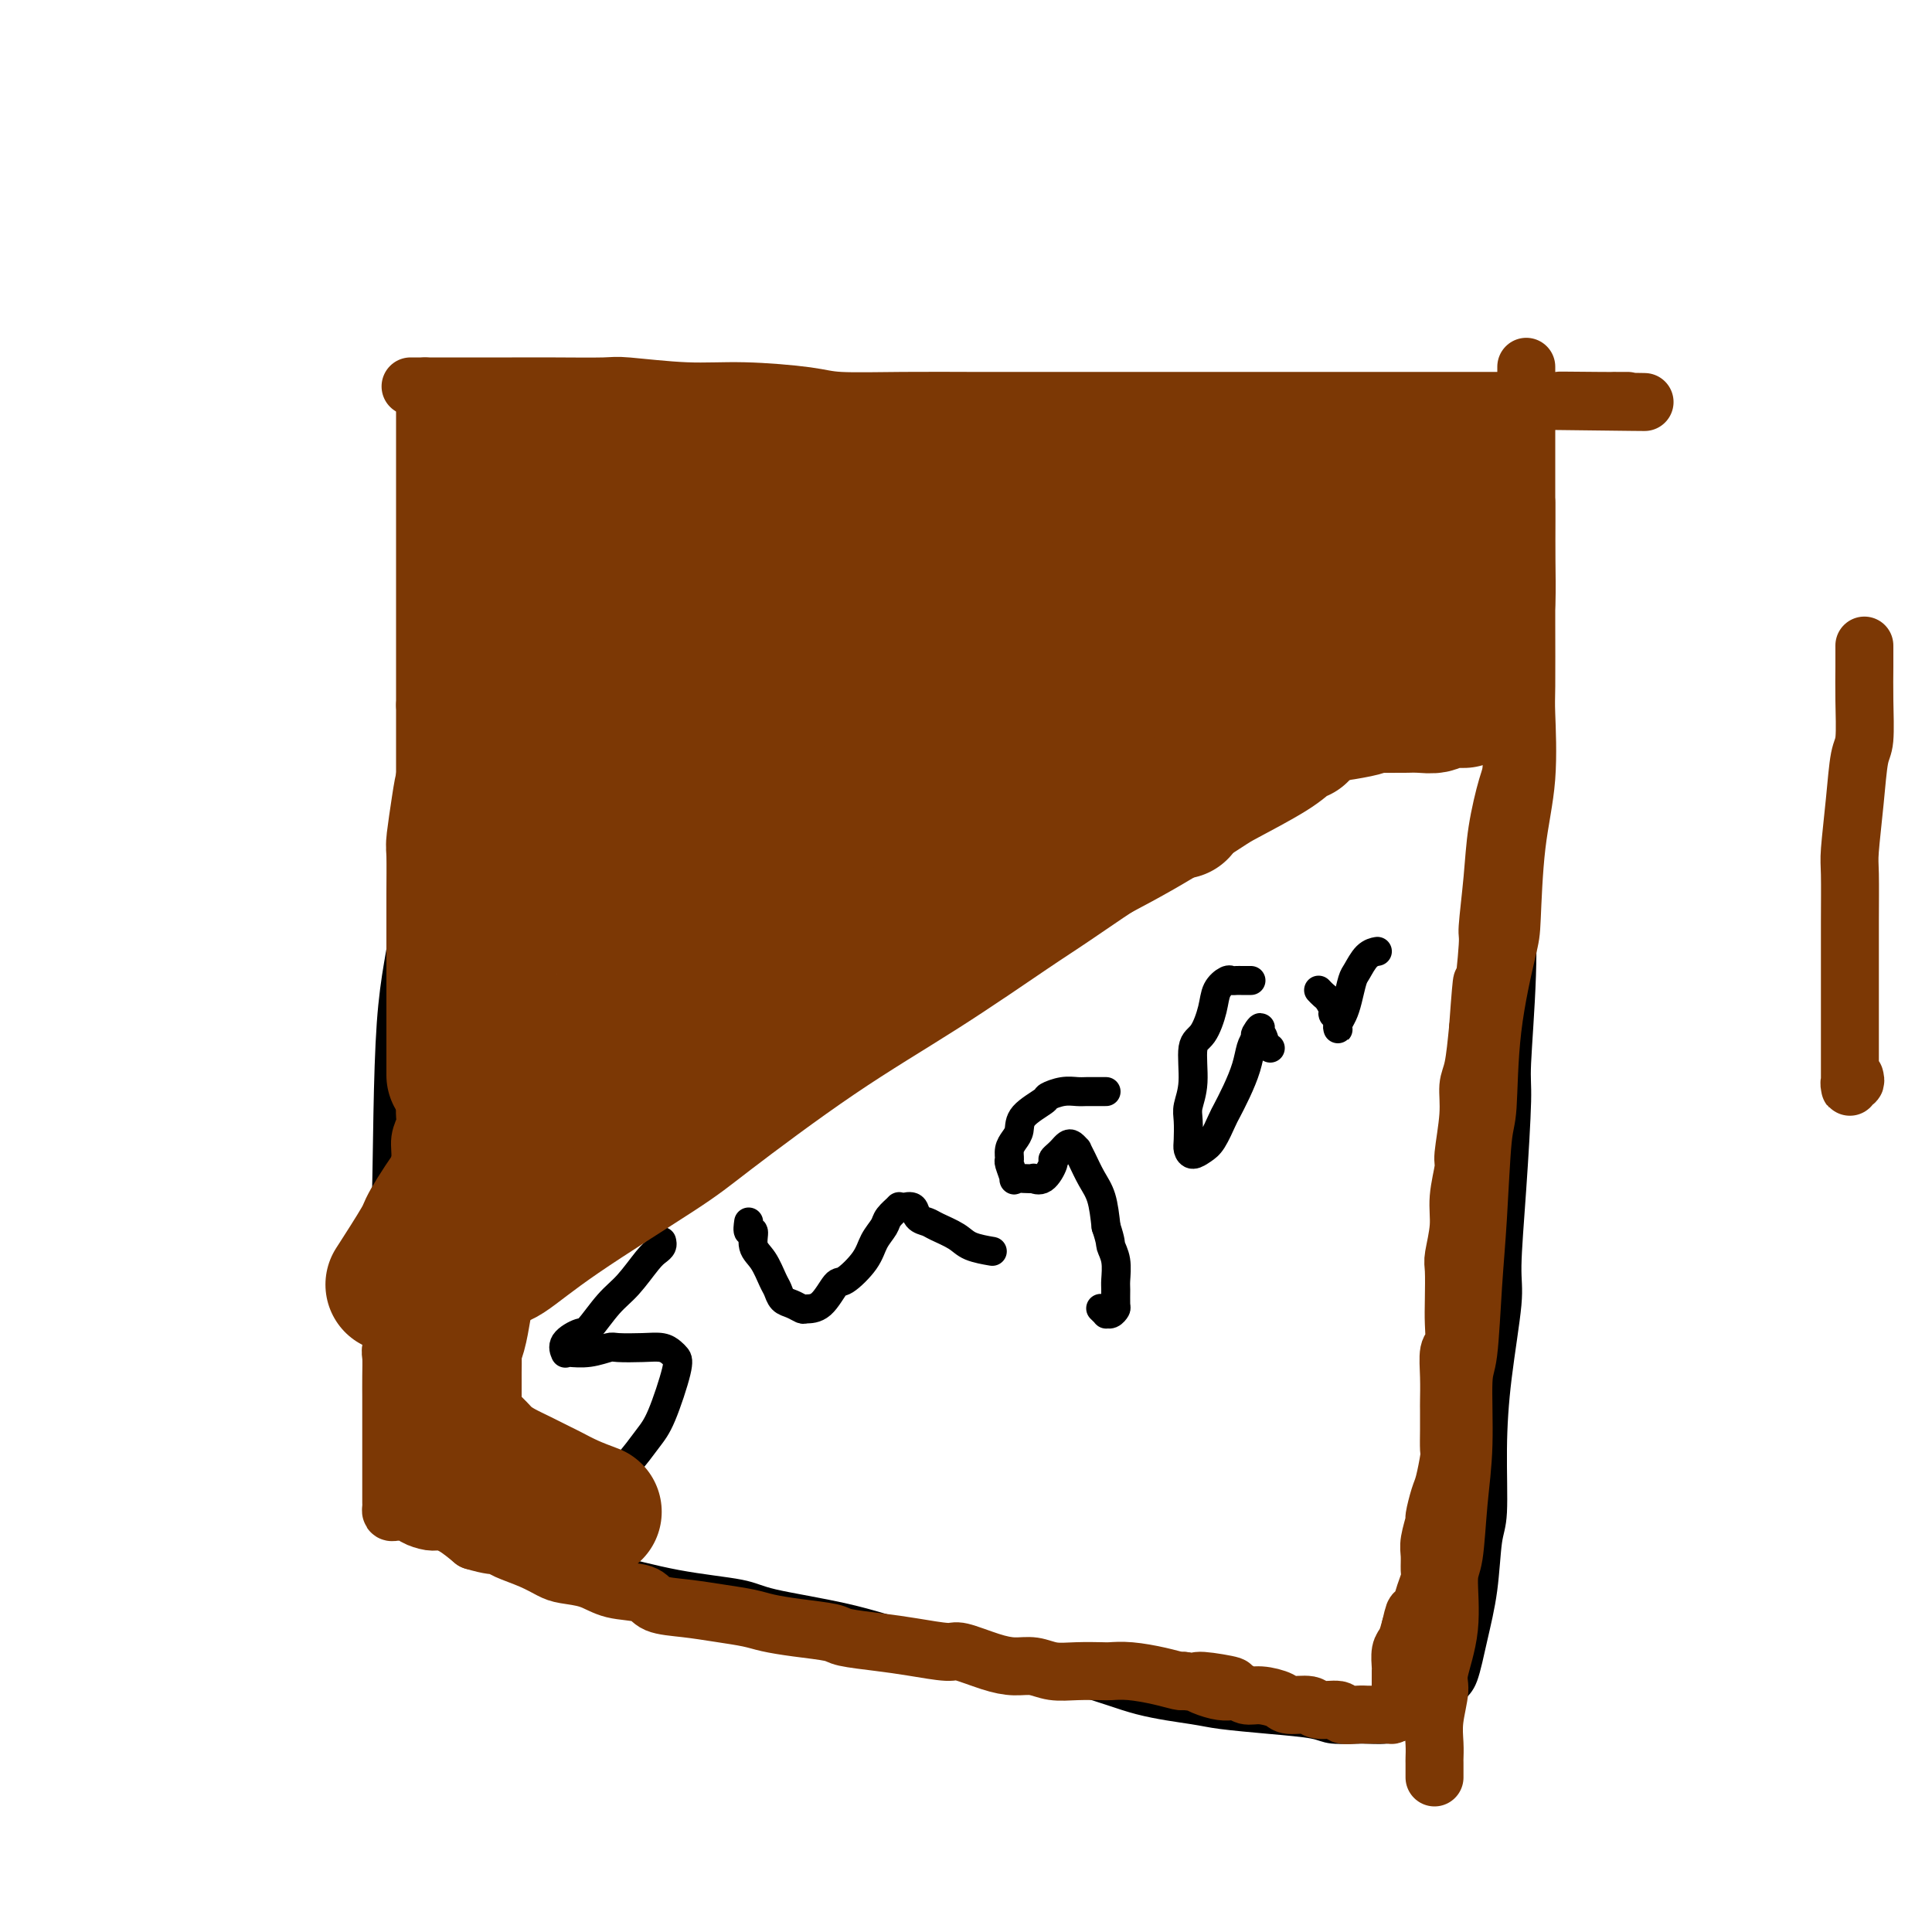 <svg viewBox='0 0 400 400' version='1.1' xmlns='http://www.w3.org/2000/svg' xmlns:xlink='http://www.w3.org/1999/xlink'><g fill='none' stroke='#000000' stroke-width='6' stroke-linecap='round' stroke-linejoin='round'><path d='M90,82c0.001,0.433 0.001,0.865 0,1c-0.001,0.135 -0.004,-0.028 0,1c0.004,1.028 0.013,3.247 0,6c-0.013,2.753 -0.049,6.039 0,8c0.049,1.961 0.181,2.596 0,6c-0.181,3.404 -0.676,9.577 -1,15c-0.324,5.423 -0.475,10.097 -1,17c-0.525,6.903 -1.422,16.036 -2,21c-0.578,4.964 -0.838,5.758 -1,11c-0.162,5.242 -0.226,14.930 -1,22c-0.774,7.070 -2.257,11.521 -3,22c-0.743,10.479 -0.746,26.985 -1,36c-0.254,9.015 -0.760,10.538 -1,16c-0.240,5.462 -0.214,14.863 0,21c0.214,6.137 0.617,9.011 1,12c0.383,2.989 0.745,6.094 1,8c0.255,1.906 0.403,2.613 1,4c0.597,1.387 1.644,3.456 3,5c1.356,1.544 3.021,2.565 4,3c0.979,0.435 1.273,0.286 3,1c1.727,0.714 4.888,2.292 8,3c3.112,0.708 6.174,0.546 10,1c3.826,0.454 8.415,1.525 11,2c2.585,0.475 3.165,0.356 6,1c2.835,0.644 7.925,2.051 13,3c5.075,0.949 10.136,1.439 13,2c2.864,0.561 3.531,1.192 7,2c3.469,0.808 9.742,1.795 15,3c5.258,1.205 9.502,2.630 14,4c4.498,1.370 9.249,2.685 14,4'/><path d='M203,343c16.899,3.732 7.645,2.061 7,2c-0.645,-0.061 7.317,1.489 13,3c5.683,1.511 9.088,2.982 13,4c3.912,1.018 8.333,1.583 11,2c2.667,0.417 3.581,0.686 6,1c2.419,0.314 6.343,0.673 10,1c3.657,0.327 7.046,0.620 9,1c1.954,0.380 2.471,0.845 4,1c1.529,0.155 4.068,-0.001 6,0c1.932,0.001 3.256,0.158 5,0c1.744,-0.158 3.909,-0.632 5,-1c1.091,-0.368 1.107,-0.629 2,-1c0.893,-0.371 2.663,-0.852 4,-2c1.337,-1.148 2.242,-2.961 3,-4c0.758,-1.039 1.370,-1.303 2,-3c0.630,-1.697 1.279,-4.828 2,-8c0.721,-3.172 1.515,-6.384 2,-10c0.485,-3.616 0.659,-7.636 1,-10c0.341,-2.364 0.847,-3.071 1,-6c0.153,-2.929 -0.047,-8.078 0,-13c0.047,-4.922 0.342,-9.616 1,-15c0.658,-5.384 1.678,-11.458 2,-15c0.322,-3.542 -0.053,-4.554 0,-8c0.053,-3.446 0.536,-9.327 1,-16c0.464,-6.673 0.909,-14.138 1,-18c0.091,-3.862 -0.172,-4.122 0,-8c0.172,-3.878 0.778,-11.373 1,-18c0.222,-6.627 0.059,-12.384 0,-19c-0.059,-6.616 -0.016,-14.089 0,-18c0.016,-3.911 0.005,-4.260 0,-8c-0.005,-3.740 -0.002,-10.870 0,-18'/><path d='M315,139c0.464,-23.120 0.124,-15.418 0,-16c-0.124,-0.582 -0.033,-9.446 0,-14c0.033,-4.554 0.009,-4.798 0,-7c-0.009,-2.202 -0.002,-6.362 0,-10c0.002,-3.638 0.001,-6.754 0,-8c-0.001,-1.246 -0.000,-0.623 0,0'/></g>
<g fill='none' stroke='#7C3805' stroke-width='12' stroke-linecap='round' stroke-linejoin='round'><path d='M88,80c0.000,0.236 0.000,0.472 0,1c0.000,0.528 0.000,1.347 0,2c0.000,0.653 0.000,1.140 0,2c0.000,0.860 0.000,2.093 0,3c0.000,0.907 0.000,1.488 0,2c0.000,0.512 0.000,0.953 0,2c0.000,1.047 0.000,2.698 0,4c0.000,1.302 -0.000,2.254 0,3c0.000,0.746 0.000,1.288 0,2c0.000,0.712 0.000,1.596 0,3c0.000,1.404 0.000,3.328 0,4c0.000,0.672 0.000,0.092 0,1c0.000,0.908 0.000,3.303 0,5c0.000,1.697 0.000,2.696 0,4c0.000,1.304 0.000,2.913 0,4c0.000,1.087 -0.000,1.650 0,3c0.000,1.350 0.000,3.486 0,5c0.000,1.514 -0.000,2.406 0,4c0.000,1.594 0.000,3.891 0,5c0.000,1.109 -0.000,1.031 0,2c0.000,0.969 0.000,2.984 0,5'/><path d='M88,146c0.000,11.363 -0.000,6.772 0,6c0.000,-0.772 0.000,2.276 0,4c-0.000,1.724 -0.000,2.123 0,3c0.000,0.877 0.000,2.230 0,4c-0.000,1.770 -0.000,3.957 0,5c0.000,1.043 0.000,0.942 0,2c-0.000,1.058 -0.000,3.275 0,5c0.000,1.725 0.000,2.960 0,4c-0.000,1.040 -0.000,1.887 0,3c0.000,1.113 0.000,2.493 0,4c-0.000,1.507 -0.000,3.140 0,5c0.000,1.860 0.000,3.948 0,5c-0.000,1.052 -0.000,1.067 0,2c0.000,0.933 0.000,2.784 0,4c-0.000,1.216 -0.000,1.799 0,3c0.000,1.201 0.000,3.022 0,4c-0.000,0.978 -0.000,1.114 0,2c0.000,0.886 0.000,2.523 0,4c-0.000,1.477 -0.000,2.794 0,4c0.000,1.206 0.001,2.300 0,3c-0.001,0.700 -0.004,1.005 0,2c0.004,0.995 0.016,2.681 0,4c-0.016,1.319 -0.061,2.273 0,3c0.061,0.727 0.226,1.229 0,2c-0.226,0.771 -0.844,1.813 -1,3c-0.156,1.187 0.151,2.520 0,4c-0.151,1.480 -0.759,3.106 -1,4c-0.241,0.894 -0.116,1.054 0,2c0.116,0.946 0.224,2.678 0,4c-0.224,1.322 -0.778,2.235 -1,3c-0.222,0.765 -0.111,1.383 0,2'/><path d='M85,255c-0.400,17.630 0.099,7.205 0,4c-0.099,-3.205 -0.796,0.809 -1,3c-0.204,2.191 0.085,2.559 0,3c-0.085,0.441 -0.545,0.956 -1,2c-0.455,1.044 -0.907,2.616 -1,4c-0.093,1.384 0.171,2.578 0,4c-0.171,1.422 -0.778,3.071 -1,4c-0.222,0.929 -0.060,1.136 0,2c0.060,0.864 0.016,2.384 0,4c-0.016,1.616 -0.004,3.330 0,4c0.004,0.670 0.001,0.298 0,1c-0.001,0.702 -0.000,2.480 0,4c0.000,1.520 0.000,2.783 0,4c-0.000,1.217 -0.000,2.387 0,3c0.000,0.613 0.000,0.668 0,1c-0.000,0.332 0.000,0.939 0,2c-0.000,1.061 -0.000,2.574 0,3c0.000,0.426 0.000,-0.237 0,0c-0.000,0.237 -0.001,1.374 0,2c0.001,0.626 0.002,0.742 0,1c-0.002,0.258 -0.008,0.658 0,1c0.008,0.342 0.030,0.627 0,1c-0.030,0.373 -0.112,0.835 0,1c0.112,0.165 0.418,0.034 1,0c0.582,-0.034 1.440,0.029 2,0c0.560,-0.029 0.824,-0.150 1,0c0.176,0.150 0.265,0.571 1,1c0.735,0.429 2.114,0.868 3,1c0.886,0.132 1.277,-0.041 2,0c0.723,0.041 1.778,0.298 3,1c1.222,0.702 2.611,1.851 4,3'/><path d='M98,319c3.707,1.119 4.475,0.916 5,1c0.525,0.084 0.807,0.455 2,1c1.193,0.545 3.296,1.263 5,2c1.704,0.737 3.010,1.492 4,2c0.990,0.508 1.666,0.770 3,1c1.334,0.230 3.327,0.429 5,1c1.673,0.571 3.026,1.515 5,2c1.974,0.485 4.569,0.511 6,1c1.431,0.489 1.697,1.440 3,2c1.303,0.560 3.643,0.727 6,1c2.357,0.273 4.730,0.650 7,1c2.270,0.350 4.439,0.671 6,1c1.561,0.329 2.516,0.666 4,1c1.484,0.334 3.496,0.667 6,1c2.504,0.333 5.501,0.668 7,1c1.499,0.332 1.500,0.662 3,1c1.500,0.338 4.497,0.686 7,1c2.503,0.314 4.511,0.596 7,1c2.489,0.404 5.460,0.930 7,1c1.540,0.070 1.650,-0.317 3,0c1.350,0.317 3.941,1.339 6,2c2.059,0.661 3.585,0.962 5,1c1.415,0.038 2.720,-0.186 4,0c1.280,0.186 2.535,0.781 4,1c1.465,0.219 3.140,0.061 5,0c1.860,-0.061 3.906,-0.027 5,0c1.094,0.027 1.235,0.046 2,0c0.765,-0.046 2.153,-0.157 4,0c1.847,0.157 4.151,0.581 6,1c1.849,0.419 3.243,0.834 4,1c0.757,0.166 0.879,0.083 1,0'/><path d='M245,348c17.645,2.349 7.257,0.222 4,0c-3.257,-0.222 0.616,1.460 3,2c2.384,0.540 3.280,-0.061 4,0c0.720,0.061 1.265,0.786 2,1c0.735,0.214 1.661,-0.082 3,0c1.339,0.082 3.092,0.543 4,1c0.908,0.457 0.973,0.911 2,1c1.027,0.089 3.017,-0.186 4,0c0.983,0.186 0.960,0.835 2,1c1.040,0.165 3.143,-0.152 4,0c0.857,0.152 0.468,0.773 1,1c0.532,0.227 1.987,0.061 3,0c1.013,-0.061 1.586,-0.017 2,0c0.414,0.017 0.671,0.005 1,0c0.329,-0.005 0.732,-0.004 1,0c0.268,0.004 0.401,0.011 1,0c0.599,-0.011 1.663,-0.041 2,0c0.337,0.041 -0.053,0.152 0,0c0.053,-0.152 0.550,-0.566 1,-1c0.450,-0.434 0.853,-0.886 1,-1c0.147,-0.114 0.039,0.111 0,0c-0.039,-0.111 -0.011,-0.557 0,-1c0.011,-0.443 0.003,-0.882 0,-1c-0.003,-0.118 -0.001,0.087 0,0c0.001,-0.087 -0.001,-0.464 0,-1c0.001,-0.536 0.003,-1.231 0,-2c-0.003,-0.769 -0.012,-1.612 0,-2c0.012,-0.388 0.044,-0.320 0,-1c-0.044,-0.680 -0.166,-2.106 0,-3c0.166,-0.894 0.619,-1.255 1,-2c0.381,-0.745 0.691,-1.872 1,-3'/><path d='M292,337c0.796,-3.441 0.788,-3.042 1,-3c0.212,0.042 0.646,-0.271 1,-1c0.354,-0.729 0.630,-1.873 1,-3c0.370,-1.127 0.835,-2.236 1,-3c0.165,-0.764 0.029,-1.182 0,-2c-0.029,-0.818 0.048,-2.036 0,-3c-0.048,-0.964 -0.220,-1.673 0,-3c0.220,-1.327 0.833,-3.273 1,-4c0.167,-0.727 -0.113,-0.234 0,-1c0.113,-0.766 0.619,-2.791 1,-4c0.381,-1.209 0.638,-1.602 1,-3c0.362,-1.398 0.829,-3.800 1,-5c0.171,-1.200 0.046,-1.197 0,-2c-0.046,-0.803 -0.013,-2.411 0,-4c0.013,-1.589 0.007,-3.158 0,-4c-0.007,-0.842 -0.016,-0.955 0,-2c0.016,-1.045 0.057,-3.022 0,-5c-0.057,-1.978 -0.211,-3.959 0,-5c0.211,-1.041 0.788,-1.143 1,-2c0.212,-0.857 0.061,-2.468 0,-4c-0.061,-1.532 -0.032,-2.984 0,-5c0.032,-2.016 0.065,-4.596 0,-6c-0.065,-1.404 -0.229,-1.631 0,-3c0.229,-1.369 0.850,-3.880 1,-6c0.150,-2.120 -0.171,-3.849 0,-6c0.171,-2.151 0.833,-4.725 1,-6c0.167,-1.275 -0.163,-1.250 0,-3c0.163,-1.750 0.817,-5.273 1,-8c0.183,-2.727 -0.105,-4.657 0,-6c0.105,-1.343 0.601,-2.098 1,-4c0.399,-1.902 0.699,-4.951 1,-8'/><path d='M306,213c1.090,-15.065 0.816,-8.226 1,-8c0.184,0.226 0.826,-6.159 1,-9c0.174,-2.841 -0.121,-2.137 0,-4c0.121,-1.863 0.659,-6.294 1,-10c0.341,-3.706 0.487,-6.688 1,-10c0.513,-3.312 1.394,-6.954 2,-9c0.606,-2.046 0.937,-2.494 1,-5c0.063,-2.506 -0.141,-7.069 0,-11c0.141,-3.931 0.626,-7.230 1,-9c0.374,-1.770 0.636,-2.011 1,-4c0.364,-1.989 0.830,-5.728 1,-9c0.170,-3.272 0.046,-6.078 0,-9c-0.046,-2.922 -0.012,-5.960 0,-8c0.012,-2.040 0.003,-3.083 0,-5c-0.003,-1.917 -0.001,-4.709 0,-7c0.001,-2.291 0.000,-4.081 0,-6c-0.000,-1.919 -0.000,-3.968 0,-5c0.000,-1.032 0.000,-1.047 0,-2c-0.000,-0.953 -0.000,-2.845 0,-4c0.000,-1.155 0.000,-1.575 0,-2c-0.000,-0.425 -0.000,-0.855 0,-1c0.000,-0.145 0.000,-0.004 0,0c-0.000,0.004 -0.000,-0.130 0,0c0.000,0.130 0.000,0.522 0,1c-0.000,0.478 -0.000,1.041 0,2c0.000,0.959 0.000,2.315 0,3c-0.000,0.685 -0.000,0.699 0,2c0.000,1.301 0.000,3.889 0,6c-0.000,2.111 -0.000,3.746 0,6c0.000,2.254 0.000,5.127 0,8'/><path d='M316,104c-0.000,4.967 -0.001,3.384 0,5c0.001,1.616 0.002,6.429 0,10c-0.002,3.571 -0.007,5.898 0,10c0.007,4.102 0.027,9.978 0,13c-0.027,3.022 -0.099,3.191 0,6c0.099,2.809 0.370,8.258 0,13c-0.370,4.742 -1.380,8.776 -2,14c-0.620,5.224 -0.849,11.636 -1,15c-0.151,3.364 -0.226,3.679 -1,7c-0.774,3.321 -2.249,9.646 -3,16c-0.751,6.354 -0.778,12.736 -1,16c-0.222,3.264 -0.638,3.411 -1,7c-0.362,3.589 -0.671,10.619 -1,16c-0.329,5.381 -0.680,9.112 -1,14c-0.320,4.888 -0.610,10.934 -1,14c-0.390,3.066 -0.879,3.151 -1,6c-0.121,2.849 0.127,8.463 0,13c-0.127,4.537 -0.630,7.996 -1,12c-0.370,4.004 -0.606,8.554 -1,11c-0.394,2.446 -0.947,2.789 -1,5c-0.053,2.211 0.392,6.289 0,10c-0.392,3.711 -1.622,7.054 -2,9c-0.378,1.946 0.095,2.495 0,4c-0.095,1.505 -0.757,3.965 -1,6c-0.243,2.035 -0.065,3.645 0,5c0.065,1.355 0.017,2.454 0,3c-0.017,0.546 -0.005,0.538 0,1c0.005,0.462 0.001,1.394 0,2c-0.001,0.606 -0.000,0.888 0,1c0.000,0.112 0.000,0.056 0,0'/><path d='M85,80c0.394,-0.000 0.787,-0.000 1,0c0.213,0.000 0.245,0.000 1,0c0.755,-0.000 2.233,-0.000 4,0c1.767,0.000 3.822,0.000 5,0c1.178,-0.000 1.480,-0.001 3,0c1.520,0.001 4.258,0.004 7,0c2.742,-0.004 5.489,-0.016 9,0c3.511,0.016 7.787,0.060 10,0c2.213,-0.060 2.364,-0.222 5,0c2.636,0.222 7.758,0.830 12,1c4.242,0.170 7.604,-0.098 12,0c4.396,0.098 9.828,0.562 13,1c3.172,0.438 4.086,0.849 7,1c2.914,0.151 7.830,0.040 13,0c5.170,-0.040 10.596,-0.011 14,0c3.404,0.011 4.788,0.003 8,0c3.212,-0.003 8.253,-0.001 13,0c4.747,0.001 9.201,0.000 14,0c4.799,-0.000 9.943,-0.000 13,0c3.057,0.000 4.025,0.000 7,0c2.975,-0.000 7.956,-0.000 13,0c5.044,0.000 10.152,0.000 13,0c2.848,-0.000 3.437,-0.000 6,0c2.563,0.000 7.099,0.000 11,0c3.901,-0.000 7.166,-0.000 10,0c2.834,0.000 5.238,0.000 7,0c1.762,-0.000 2.881,-0.000 4,0'/><path d='M320,83c37.455,0.464 13.594,0.124 6,0c-7.594,-0.124 1.079,-0.033 5,0c3.921,0.033 3.089,0.009 3,0c-0.089,-0.009 0.564,-0.002 1,0c0.436,0.002 0.656,0.001 1,0c0.344,-0.001 0.813,-0.000 1,0c0.187,0.000 0.094,0.000 0,0'/><path d='M384,223c0.113,0.451 0.226,0.903 0,1c-0.226,0.097 -0.793,-0.159 -1,0c-0.207,0.159 -0.056,0.735 0,1c0.056,0.265 0.015,0.218 0,0c-0.015,-0.218 -0.004,-0.609 0,-1c0.004,-0.391 0.001,-0.782 0,-1c-0.001,-0.218 -0.000,-0.261 0,-2c0.000,-1.739 0.000,-5.173 0,-7c-0.000,-1.827 -0.001,-2.048 0,-4c0.001,-1.952 0.003,-5.634 0,-9c-0.003,-3.366 -0.012,-6.414 0,-10c0.012,-3.586 0.046,-7.708 0,-10c-0.046,-2.292 -0.170,-2.754 0,-5c0.170,-2.246 0.634,-6.277 1,-10c0.366,-3.723 0.634,-7.138 1,-9c0.366,-1.862 0.830,-2.170 1,-4c0.170,-1.830 0.046,-5.181 0,-8c-0.046,-2.819 -0.012,-5.105 0,-7c0.012,-1.895 0.004,-3.399 0,-4c-0.004,-0.601 -0.002,-0.301 0,0'/></g>
<g fill='none' stroke='#000000' stroke-width='6' stroke-linecap='round' stroke-linejoin='round'><path d='M137,257c0.079,0.335 0.157,0.671 0,1c-0.157,0.329 -0.550,0.653 -1,1c-0.450,0.347 -0.959,0.719 -2,2c-1.041,1.281 -2.616,3.473 -4,5c-1.384,1.527 -2.577,2.388 -4,4c-1.423,1.612 -3.075,3.973 -4,5c-0.925,1.027 -1.123,0.720 -2,1c-0.877,0.280 -2.434,1.148 -3,2c-0.566,0.852 -0.141,1.689 0,2c0.141,0.311 -0.001,0.097 0,0c0.001,-0.097 0.145,-0.078 1,0c0.855,0.078 2.421,0.216 4,0c1.579,-0.216 3.172,-0.787 4,-1c0.828,-0.213 0.890,-0.068 2,0c1.110,0.068 3.266,0.060 5,0c1.734,-0.060 3.044,-0.172 4,0c0.956,0.172 1.558,0.627 2,1c0.442,0.373 0.723,0.663 1,1c0.277,0.337 0.551,0.721 0,3c-0.551,2.279 -1.927,6.453 -3,9c-1.073,2.547 -1.843,3.467 -3,5c-1.157,1.533 -2.702,3.679 -4,5c-1.298,1.321 -2.349,1.817 -3,2c-0.651,0.183 -0.900,0.052 -1,0c-0.100,-0.052 -0.050,-0.026 0,0'/><path d='M155,253c-0.126,0.920 -0.251,1.840 0,2c0.251,0.160 0.880,-0.438 1,0c0.120,0.438 -0.267,1.914 0,3c0.267,1.086 1.187,1.782 2,3c0.813,1.218 1.517,2.957 2,4c0.483,1.043 0.744,1.390 1,2c0.256,0.610 0.508,1.484 1,2c0.492,0.516 1.224,0.673 2,1c0.776,0.327 1.595,0.823 2,1c0.405,0.177 0.395,0.036 1,0c0.605,-0.036 1.824,0.034 3,-1c1.176,-1.034 2.308,-3.173 3,-4c0.692,-0.827 0.944,-0.343 2,-1c1.056,-0.657 2.918,-2.457 4,-4c1.082,-1.543 1.386,-2.830 2,-4c0.614,-1.170 1.540,-2.222 2,-3c0.460,-0.778 0.456,-1.282 1,-2c0.544,-0.718 1.636,-1.650 2,-2c0.364,-0.350 -0.001,-0.119 0,0c0.001,0.119 0.368,0.125 1,0c0.632,-0.125 1.527,-0.382 2,0c0.473,0.382 0.523,1.401 1,2c0.477,0.599 1.383,0.777 2,1c0.617,0.223 0.947,0.491 2,1c1.053,0.509 2.829,1.260 4,2c1.171,0.740 1.738,1.468 3,2c1.262,0.532 3.218,0.866 4,1c0.782,0.134 0.391,0.067 0,0'/><path d='M229,226c-0.359,-0.001 -0.717,-0.001 -1,0c-0.283,0.001 -0.490,0.004 -1,0c-0.510,-0.004 -1.324,-0.014 -2,0c-0.676,0.014 -1.215,0.051 -2,0c-0.785,-0.051 -1.817,-0.190 -3,0c-1.183,0.190 -2.516,0.708 -3,1c-0.484,0.292 -0.120,0.357 -1,1c-0.880,0.643 -3.006,1.864 -4,3c-0.994,1.136 -0.856,2.186 -1,3c-0.144,0.814 -0.570,1.392 -1,2c-0.430,0.608 -0.863,1.245 -1,2c-0.137,0.755 0.021,1.628 0,2c-0.021,0.372 -0.222,0.244 0,1c0.222,0.756 0.867,2.398 1,3c0.133,0.602 -0.246,0.164 0,0c0.246,-0.164 1.117,-0.054 2,0c0.883,0.054 1.777,0.054 2,0c0.223,-0.054 -0.224,-0.161 0,0c0.224,0.161 1.121,0.590 2,0c0.879,-0.590 1.741,-2.200 2,-3c0.259,-0.800 -0.086,-0.790 0,-1c0.086,-0.210 0.601,-0.641 1,-1c0.399,-0.359 0.681,-0.647 1,-1c0.319,-0.353 0.676,-0.770 1,-1c0.324,-0.230 0.614,-0.274 1,0c0.386,0.274 0.866,0.865 1,1c0.134,0.135 -0.080,-0.185 0,0c0.080,0.185 0.454,0.874 1,2c0.546,1.126 1.262,2.688 2,4c0.738,1.312 1.496,2.375 2,4c0.504,1.625 0.752,3.813 1,6'/><path d='M229,254c1.094,3.259 0.829,3.406 1,4c0.171,0.594 0.779,1.636 1,3c0.221,1.364 0.057,3.049 0,4c-0.057,0.951 -0.005,1.169 0,2c0.005,0.831 -0.036,2.276 0,3c0.036,0.724 0.150,0.726 0,1c-0.150,0.274 -0.562,0.819 -1,1c-0.438,0.181 -0.901,-0.003 -1,0c-0.099,0.003 0.166,0.193 0,0c-0.166,-0.193 -0.762,-0.769 -1,-1c-0.238,-0.231 -0.119,-0.115 0,0'/><path d='M259,203c-0.303,0.000 -0.606,0.000 -1,0c-0.394,-0.000 -0.878,-0.001 -1,0c-0.122,0.001 0.118,0.005 0,0c-0.118,-0.005 -0.594,-0.019 -1,0c-0.406,0.019 -0.741,0.071 -1,0c-0.259,-0.071 -0.441,-0.266 -1,0c-0.559,0.266 -1.494,0.993 -2,2c-0.506,1.007 -0.584,2.293 -1,4c-0.416,1.707 -1.169,3.834 -2,5c-0.831,1.166 -1.739,1.369 -2,3c-0.261,1.631 0.126,4.688 0,7c-0.126,2.312 -0.764,3.878 -1,5c-0.236,1.122 -0.071,1.801 0,3c0.071,1.199 0.049,2.920 0,4c-0.049,1.080 -0.125,1.519 0,2c0.125,0.481 0.453,1.004 1,1c0.547,-0.004 1.315,-0.534 2,-1c0.685,-0.466 1.286,-0.868 2,-2c0.714,-1.132 1.539,-2.992 2,-4c0.461,-1.008 0.557,-1.162 1,-2c0.443,-0.838 1.232,-2.359 2,-4c0.768,-1.641 1.514,-3.403 2,-5c0.486,-1.597 0.710,-3.028 1,-4c0.290,-0.972 0.645,-1.486 1,-2'/><path d='M260,215c1.962,-3.911 0.368,-1.689 0,-1c-0.368,0.689 0.489,-0.156 1,0c0.511,0.156 0.676,1.311 1,2c0.324,0.689 0.807,0.911 1,1c0.193,0.089 0.097,0.044 0,0'/><path d='M273,205c0.342,0.364 0.684,0.727 1,1c0.316,0.273 0.607,0.454 1,1c0.393,0.546 0.890,1.456 1,2c0.110,0.544 -0.166,0.721 0,1c0.166,0.279 0.776,0.661 1,1c0.224,0.339 0.063,0.635 0,1c-0.063,0.365 -0.028,0.798 0,1c0.028,0.202 0.049,0.174 0,0c-0.049,-0.174 -0.169,-0.492 0,-1c0.169,-0.508 0.625,-1.204 1,-2c0.375,-0.796 0.668,-1.691 1,-3c0.332,-1.309 0.702,-3.030 1,-4c0.298,-0.970 0.523,-1.188 1,-2c0.477,-0.812 1.205,-2.219 2,-3c0.795,-0.781 1.656,-0.938 2,-1c0.344,-0.062 0.172,-0.031 0,0'/></g>
<g fill='none' stroke='#7C3805' stroke-width='20' stroke-linecap='round' stroke-linejoin='round'><path d='M114,113c0.000,0.417 0.000,0.833 0,1c0.000,0.167 0.000,0.083 0,0'/><path d='M125,108c0.000,0.417 0.000,0.833 0,1c0.000,0.167 0.000,0.083 0,0'/><path d='M117,114c-0.309,-0.211 -0.619,-0.423 -1,0c-0.381,0.423 -0.834,1.480 -1,2c-0.166,0.520 -0.044,0.504 0,1c0.044,0.496 0.012,1.504 0,2c-0.012,0.496 -0.003,0.480 0,1c0.003,0.520 0.001,1.577 0,2c-0.001,0.423 -0.000,0.211 0,0'/></g>
<g fill='none' stroke='#7C3805' stroke-width='28' stroke-linecap='round' stroke-linejoin='round'><path d='M174,175c-0.378,0.027 -0.756,0.054 -1,0c-0.244,-0.054 -0.352,-0.189 -1,0c-0.648,0.189 -1.834,0.702 -3,1c-1.166,0.298 -2.312,0.383 -4,1c-1.688,0.617 -3.918,1.767 -5,2c-1.082,0.233 -1.015,-0.451 -2,0c-0.985,0.451 -3.023,2.037 -5,3c-1.977,0.963 -3.893,1.302 -5,2c-1.107,0.698 -1.404,1.756 -2,2c-0.596,0.244 -1.491,-0.326 -2,0c-0.509,0.326 -0.631,1.549 -1,2c-0.369,0.451 -0.985,0.132 -1,0c-0.015,-0.132 0.572,-0.077 1,0c0.428,0.077 0.696,0.176 1,0c0.304,-0.176 0.645,-0.627 2,-1c1.355,-0.373 3.725,-0.667 5,-1c1.275,-0.333 1.457,-0.704 3,-1c1.543,-0.296 4.449,-0.517 7,-1c2.551,-0.483 4.746,-1.229 8,-2c3.254,-0.771 7.566,-1.568 10,-2c2.434,-0.432 2.991,-0.500 5,-1c2.009,-0.500 5.469,-1.432 9,-2c3.531,-0.568 7.132,-0.771 9,-1c1.868,-0.229 2.003,-0.485 4,-1c1.997,-0.515 5.856,-1.290 9,-2c3.144,-0.710 5.572,-1.355 8,-2'/><path d='M223,171c13.907,-2.889 8.676,-1.611 7,-1c-1.676,0.611 0.203,0.556 3,0c2.797,-0.556 6.513,-1.613 8,-2c1.487,-0.387 0.745,-0.104 1,0c0.255,0.104 1.507,0.031 2,0c0.493,-0.031 0.227,-0.018 0,0c-0.227,0.018 -0.414,0.043 -2,0c-1.586,-0.043 -4.572,-0.152 -6,0c-1.428,0.152 -1.299,0.565 -3,1c-1.701,0.435 -5.233,0.891 -9,1c-3.767,0.109 -7.769,-0.129 -10,0c-2.231,0.129 -2.689,0.626 -5,1c-2.311,0.374 -6.473,0.625 -10,1c-3.527,0.375 -6.419,0.874 -10,1c-3.581,0.126 -7.852,-0.122 -10,0c-2.148,0.122 -2.172,0.614 -4,1c-1.828,0.386 -5.460,0.665 -9,1c-3.540,0.335 -6.987,0.724 -9,1c-2.013,0.276 -2.592,0.437 -4,1c-1.408,0.563 -3.646,1.527 -6,2c-2.354,0.473 -4.824,0.456 -7,1c-2.176,0.544 -4.059,1.647 -5,2c-0.941,0.353 -0.942,-0.046 -2,0c-1.058,0.046 -3.175,0.538 -5,1c-1.825,0.462 -3.358,0.894 -4,1c-0.642,0.106 -0.393,-0.115 -1,0c-0.607,0.115 -2.070,0.567 -3,1c-0.930,0.433 -1.327,0.847 -2,1c-0.673,0.153 -1.621,0.044 -2,0c-0.379,-0.044 -0.190,-0.022 0,0'/><path d='M116,186c-6.494,1.530 -2.228,0.354 -1,0c1.228,-0.354 -0.582,0.113 -1,0c-0.418,-0.113 0.557,-0.807 1,-1c0.443,-0.193 0.356,0.113 1,0c0.644,-0.113 2.019,-0.646 3,-1c0.981,-0.354 1.566,-0.531 3,-1c1.434,-0.469 3.715,-1.231 6,-2c2.285,-0.769 4.573,-1.543 6,-2c1.427,-0.457 1.991,-0.595 4,-1c2.009,-0.405 5.461,-1.077 8,-2c2.539,-0.923 4.163,-2.099 7,-3c2.837,-0.901 6.885,-1.528 9,-2c2.115,-0.472 2.297,-0.790 4,-1c1.703,-0.210 4.927,-0.313 8,-1c3.073,-0.687 5.996,-1.956 9,-3c3.004,-1.044 6.091,-1.861 8,-2c1.909,-0.139 2.642,0.401 4,0c1.358,-0.401 3.342,-1.742 8,-3c4.658,-1.258 11.991,-2.432 15,-3c3.009,-0.568 1.695,-0.529 3,-1c1.305,-0.471 5.228,-1.453 8,-2c2.772,-0.547 4.392,-0.658 7,-1c2.608,-0.342 6.205,-0.914 8,-1c1.795,-0.086 1.788,0.314 3,0c1.212,-0.314 3.645,-1.342 6,-2c2.355,-0.658 4.634,-0.946 6,-1c1.366,-0.054 1.819,0.128 3,0c1.181,-0.128 3.091,-0.564 5,-1'/><path d='M267,149c18.539,-3.895 7.886,-1.632 6,-1c-1.886,0.632 4.995,-0.366 8,-1c3.005,-0.634 2.134,-0.902 2,-1c-0.134,-0.098 0.468,-0.025 2,0c1.532,0.025 3.992,0.003 5,0c1.008,-0.003 0.563,0.013 1,0c0.437,-0.013 1.755,-0.056 3,0c1.245,0.056 2.415,0.211 3,0c0.585,-0.211 0.583,-0.789 1,-1c0.417,-0.211 1.251,-0.057 2,0c0.749,0.057 1.413,0.015 2,0c0.587,-0.015 1.097,-0.004 1,0c-0.097,0.004 -0.802,0.001 -1,0c-0.198,-0.001 0.111,-0.000 0,0c-0.111,0.000 -0.643,0.000 -1,0c-0.357,-0.000 -0.541,-0.000 -1,0c-0.459,0.000 -1.194,0.000 -2,0c-0.806,-0.000 -1.684,-0.000 -3,0c-1.316,0.000 -3.070,0.000 -4,0c-0.930,-0.000 -1.037,-0.001 -2,0c-0.963,0.001 -2.783,0.004 -5,0c-2.217,-0.004 -4.831,-0.016 -6,0c-1.169,0.016 -0.893,0.060 -2,0c-1.107,-0.060 -3.596,-0.222 -6,0c-2.404,0.222 -4.724,0.829 -7,1c-2.276,0.171 -4.507,-0.094 -6,0c-1.493,0.094 -2.246,0.547 -3,1'/><path d='M254,147c-8.695,0.343 -5.931,0.201 -6,0c-0.069,-0.201 -2.970,-0.461 -6,0c-3.030,0.461 -6.189,1.643 -8,2c-1.811,0.357 -2.275,-0.112 -3,0c-0.725,0.112 -1.711,0.805 -3,1c-1.289,0.195 -2.881,-0.106 -5,0c-2.119,0.106 -4.764,0.621 -6,1c-1.236,0.379 -1.062,0.624 -2,1c-0.938,0.376 -2.987,0.884 -5,1c-2.013,0.116 -3.989,-0.161 -5,0c-1.011,0.161 -1.056,0.760 -2,1c-0.944,0.240 -2.788,0.119 -4,0c-1.212,-0.119 -1.793,-0.238 -3,0c-1.207,0.238 -3.041,0.833 -4,1c-0.959,0.167 -1.042,-0.095 -2,0c-0.958,0.095 -2.790,0.546 -4,1c-1.210,0.454 -1.798,0.910 -3,1c-1.202,0.090 -3.017,-0.187 -4,0c-0.983,0.187 -1.133,0.837 -2,1c-0.867,0.163 -2.450,-0.163 -4,0c-1.550,0.163 -3.067,0.815 -4,1c-0.933,0.185 -1.280,-0.096 -2,0c-0.720,0.096 -1.812,0.569 -3,1c-1.188,0.431 -2.473,0.818 -4,1c-1.527,0.182 -3.297,0.158 -4,0c-0.703,-0.158 -0.340,-0.449 -1,0c-0.660,0.449 -2.343,1.637 -4,2c-1.657,0.363 -3.290,-0.099 -4,0c-0.710,0.099 -0.499,0.757 -1,1c-0.501,0.243 -1.715,0.069 -3,0c-1.285,-0.069 -2.643,-0.035 -4,0'/><path d='M139,164c-18.448,2.870 -7.069,1.543 -3,1c4.069,-0.543 0.828,-0.304 -1,0c-1.828,0.304 -2.244,0.674 -3,1c-0.756,0.326 -1.850,0.608 -3,1c-1.150,0.392 -2.354,0.893 -3,1c-0.646,0.107 -0.735,-0.182 -1,0c-0.265,0.182 -0.705,0.834 -1,1c-0.295,0.166 -0.445,-0.153 -1,0c-0.555,0.153 -1.516,0.777 -2,1c-0.484,0.223 -0.492,0.046 -1,0c-0.508,-0.046 -1.516,0.039 -2,0c-0.484,-0.039 -0.444,-0.204 -1,0c-0.556,0.204 -1.707,0.776 -2,1c-0.293,0.224 0.271,0.099 0,0c-0.271,-0.099 -1.378,-0.172 -2,0c-0.622,0.172 -0.758,0.589 -1,1c-0.242,0.411 -0.590,0.814 -1,1c-0.410,0.186 -0.884,0.154 -1,0c-0.116,-0.154 0.124,-0.430 0,0c-0.124,0.430 -0.612,1.565 -1,2c-0.388,0.435 -0.678,0.169 -1,0c-0.322,-0.169 -0.678,-0.241 -1,0c-0.322,0.241 -0.612,0.797 -1,1c-0.388,0.203 -0.875,0.054 -1,0c-0.125,-0.054 0.111,-0.015 0,0c-0.111,0.015 -0.568,0.004 -1,0c-0.432,-0.004 -0.838,-0.001 -1,0c-0.162,0.001 -0.081,0.001 0,0'/><path d='M103,176c-5.569,1.683 -1.492,-0.109 0,-1c1.492,-0.891 0.400,-0.883 0,-1c-0.400,-0.117 -0.107,-0.361 0,-1c0.107,-0.639 0.029,-1.672 0,-2c-0.029,-0.328 -0.008,0.050 0,0c0.008,-0.050 0.002,-0.528 0,-1c-0.002,-0.472 -0.001,-0.939 0,-1c0.001,-0.061 0.000,0.283 0,0c-0.000,-0.283 -0.000,-1.192 0,-2c0.000,-0.808 0.000,-1.515 0,-2c-0.000,-0.485 -0.000,-0.749 0,-1c0.000,-0.251 0.000,-0.490 0,-1c-0.000,-0.510 -0.000,-1.290 0,-2c0.000,-0.710 0.000,-1.348 0,-2c-0.000,-0.652 -0.000,-1.316 0,-2c0.000,-0.684 0.000,-1.386 0,-2c-0.000,-0.614 -0.000,-1.140 0,-2c0.000,-0.860 0.000,-2.054 0,-3c-0.000,-0.946 -0.000,-1.644 0,-2c0.000,-0.356 0.000,-0.370 0,-1c-0.000,-0.630 -0.000,-1.877 0,-3c0.000,-1.123 0.000,-2.122 0,-3c-0.000,-0.878 -0.000,-1.634 0,-2c0.000,-0.366 0.000,-0.341 0,-1c-0.000,-0.659 -0.000,-2.003 0,-3c0.000,-0.997 0.000,-1.648 0,-2c0.000,-0.352 -0.000,-0.404 0,-1c0.000,-0.596 0.000,-1.737 0,-3c0.000,-1.263 -0.000,-2.648 0,-3c0.000,-0.352 0.000,0.328 0,0c0.000,-0.328 0.000,-1.664 0,-3'/><path d='M103,123c0.000,-8.348 0.000,-2.719 0,-1c-0.000,1.719 0.000,-0.471 0,-2c0.000,-1.529 0.000,-2.397 0,-3c0.000,-0.603 0.000,-0.942 0,-1c0.000,-0.058 0.000,0.167 0,0c0.000,-0.167 -0.000,-0.724 0,-1c0.000,-0.276 0.000,-0.272 0,-1c-0.000,-0.728 -0.000,-2.189 0,-3c0.000,-0.811 0.000,-0.972 0,-1c-0.000,-0.028 -0.000,0.077 0,0c0.000,-0.077 0.000,-0.335 0,-1c-0.000,-0.665 -0.000,-1.737 0,-2c0.000,-0.263 0.000,0.284 0,0c-0.000,-0.284 -0.000,-1.400 0,-2c0.000,-0.600 0.000,-0.685 0,-1c-0.000,-0.315 -0.000,-0.859 0,-1c0.000,-0.141 0.000,0.122 0,0c-0.000,-0.122 -0.000,-0.629 0,-1c0.000,-0.371 0.000,-0.606 0,-1c-0.000,-0.394 -0.000,-0.945 0,-1c0.000,-0.055 0.000,0.388 0,0c-0.000,-0.388 -0.000,-1.606 0,-2c0.000,-0.394 0.000,0.035 0,0c-0.000,-0.035 -0.001,-0.535 0,-1c0.001,-0.465 0.003,-0.895 0,-1c-0.003,-0.105 -0.011,0.116 0,0c0.011,-0.116 0.041,-0.570 0,-1c-0.041,-0.430 -0.155,-0.837 0,-1c0.155,-0.163 0.577,-0.081 1,0'/><path d='M104,94c0.111,-4.713 -0.111,-1.995 0,-1c0.111,0.995 0.554,0.267 1,0c0.446,-0.267 0.893,-0.071 1,0c0.107,0.071 -0.126,0.019 0,0c0.126,-0.019 0.611,-0.005 1,0c0.389,0.005 0.681,0.001 1,0c0.319,-0.001 0.663,-0.000 1,0c0.337,0.000 0.667,0.000 1,0c0.333,-0.000 0.670,-0.000 1,0c0.330,0.000 0.652,0.000 1,0c0.348,-0.000 0.723,-0.000 1,0c0.277,0.000 0.455,0.000 1,0c0.545,-0.000 1.455,-0.000 2,0c0.545,0.000 0.723,0.000 1,0c0.277,-0.000 0.652,-0.000 1,0c0.348,0.000 0.671,0.000 1,0c0.329,-0.000 0.666,-0.000 1,0c0.334,0.000 0.666,0.000 1,0c0.334,-0.000 0.670,-0.000 1,0c0.330,0.000 0.656,0.000 1,0c0.344,-0.000 0.707,-0.000 1,0c0.293,0.000 0.515,0.000 1,0c0.485,-0.000 1.232,-0.000 2,0c0.768,0.000 1.557,0.000 2,0c0.443,-0.000 0.538,-0.000 1,0c0.462,0.000 1.289,0.000 2,0c0.711,0.000 1.304,0.000 2,0c0.696,0.000 1.495,0.000 2,0c0.505,0.000 0.716,0.000 1,0c0.284,0.000 0.642,0.000 1,0'/><path d='M138,93c5.583,-0.155 2.541,-0.041 2,0c-0.541,0.041 1.419,0.011 3,0c1.581,-0.011 2.782,-0.003 4,0c1.218,0.003 2.452,0.001 3,0c0.548,-0.001 0.411,-0.001 1,0c0.589,0.001 1.905,0.004 3,0c1.095,-0.004 1.969,-0.015 3,0c1.031,0.015 2.219,0.057 3,0c0.781,-0.057 1.154,-0.211 2,0c0.846,0.211 2.165,0.789 3,1c0.835,0.211 1.186,0.057 2,0c0.814,-0.057 2.091,-0.015 3,0c0.909,0.015 1.450,0.003 2,0c0.550,-0.003 1.109,0.003 2,0c0.891,-0.003 2.115,-0.015 3,0c0.885,0.015 1.430,0.057 2,0c0.570,-0.057 1.165,-0.211 2,0c0.835,0.211 1.909,0.789 3,1c1.091,0.211 2.198,0.057 3,0c0.802,-0.057 1.300,-0.015 2,0c0.700,0.015 1.603,0.004 3,0c1.397,-0.004 3.288,-0.001 4,0c0.712,0.001 0.244,0.000 1,0c0.756,-0.000 2.736,-0.000 4,0c1.264,0.000 1.812,0.000 3,0c1.188,-0.000 3.017,-0.000 4,0c0.983,0.000 1.119,0.000 2,0c0.881,-0.000 2.506,-0.000 4,0c1.494,0.000 2.855,0.000 4,0c1.145,-0.000 2.072,-0.000 3,0'/><path d='M221,95c13.160,0.244 4.559,-0.145 2,0c-2.559,0.145 0.925,0.823 4,1c3.075,0.177 5.743,-0.149 7,0c1.257,0.149 1.103,0.772 2,1c0.897,0.228 2.844,0.061 4,0c1.156,-0.061 1.521,-0.016 2,0c0.479,0.016 1.072,0.004 2,0c0.928,-0.004 2.192,-0.001 3,0c0.808,0.001 1.160,0.000 2,0c0.840,-0.000 2.168,-0.000 3,0c0.832,0.000 1.168,0.000 2,0c0.832,-0.000 2.161,-0.000 3,0c0.839,0.000 1.188,0.000 2,0c0.812,-0.000 2.086,-0.000 3,0c0.914,0.000 1.468,0.000 2,0c0.532,-0.000 1.041,-0.000 2,0c0.959,0.000 2.369,0.000 3,0c0.631,-0.000 0.482,-0.000 1,0c0.518,0.000 1.704,0.000 3,0c1.296,-0.000 2.702,-0.000 4,0c1.298,0.000 2.488,0.000 3,0c0.512,-0.000 0.347,-0.000 1,0c0.653,0.000 2.124,0.000 3,0c0.876,-0.000 1.156,-0.000 2,0c0.844,0.000 2.253,0.000 3,0c0.747,-0.000 0.833,-0.000 1,0c0.167,0.000 0.416,0.000 1,0c0.584,0.000 1.503,-0.000 2,0c0.497,0.000 0.570,0.000 1,0c0.430,-0.000 1.215,0.000 2,0'/><path d='M296,97c11.801,0.311 3.803,0.087 1,0c-2.803,-0.087 -0.411,-0.038 1,0c1.411,0.038 1.842,0.066 2,0c0.158,-0.066 0.042,-0.225 0,0c-0.042,0.225 -0.011,0.833 0,1c0.011,0.167 0.003,-0.109 0,0c-0.003,0.109 -0.001,0.603 0,1c0.001,0.397 0.000,0.697 0,1c-0.000,0.303 -0.000,0.609 0,1c0.000,0.391 0.000,0.868 0,1c-0.000,0.132 -0.000,-0.080 0,0c0.000,0.080 0.000,0.454 0,1c-0.000,0.546 -0.000,1.265 0,2c0.000,0.735 0.000,1.486 0,2c-0.000,0.514 -0.000,0.789 0,1c0.000,0.211 0.000,0.356 0,1c-0.000,0.644 -0.000,1.787 0,2c0.000,0.213 0.000,-0.505 0,0c-0.000,0.505 -0.000,2.232 0,3c0.000,0.768 0.000,0.577 0,1c-0.000,0.423 -0.000,1.460 0,2c0.000,0.540 0.000,0.582 0,1c-0.000,0.418 -0.000,1.210 0,2c0.000,0.790 0.000,1.576 0,2c-0.000,0.424 0.000,0.485 0,1c0.000,0.515 0.000,1.485 0,2c0.000,0.515 0.000,0.576 0,1c0.000,0.424 0.000,1.212 0,2'/><path d='M300,128c0.004,4.751 0.012,1.130 0,0c-0.012,-1.130 -0.046,0.233 0,1c0.046,0.767 0.171,0.938 0,1c-0.171,0.062 -0.637,0.017 -1,0c-0.363,-0.017 -0.623,-0.004 -1,0c-0.377,0.004 -0.870,0.001 -1,0c-0.130,-0.001 0.102,0.001 0,0c-0.102,-0.001 -0.540,-0.004 -1,0c-0.460,0.004 -0.942,0.015 -1,0c-0.058,-0.015 0.308,-0.056 0,0c-0.308,0.056 -1.289,0.207 -2,0c-0.711,-0.207 -1.153,-0.774 -2,-1c-0.847,-0.226 -2.101,-0.113 -3,0c-0.899,0.113 -1.444,0.226 -2,0c-0.556,-0.226 -1.122,-0.792 -2,-1c-0.878,-0.208 -2.069,-0.060 -3,0c-0.931,0.060 -1.601,0.030 -2,0c-0.399,-0.030 -0.527,-0.061 -1,0c-0.473,0.061 -1.290,0.212 -2,0c-0.710,-0.212 -1.312,-0.789 -2,-1c-0.688,-0.211 -1.461,-0.056 -2,0c-0.539,0.056 -0.843,0.012 -1,0c-0.157,-0.012 -0.166,0.007 -1,0c-0.834,-0.007 -2.494,-0.040 -3,0c-0.506,0.040 0.141,0.154 0,0c-0.141,-0.154 -1.071,-0.577 -2,-1'/><path d='M265,126c-5.966,-0.309 -3.382,-0.083 -3,0c0.382,0.083 -1.440,0.022 -3,0c-1.560,-0.022 -2.859,-0.006 -4,0c-1.141,0.006 -2.125,0.002 -3,0c-0.875,-0.002 -1.642,-0.003 -2,0c-0.358,0.003 -0.308,0.011 -1,0c-0.692,-0.011 -2.127,-0.041 -3,0c-0.873,0.041 -1.183,0.155 -2,0c-0.817,-0.155 -2.139,-0.577 -3,-1c-0.861,-0.423 -1.259,-0.845 -2,-1c-0.741,-0.155 -1.825,-0.041 -3,0c-1.175,0.041 -2.440,0.011 -3,0c-0.560,-0.011 -0.415,-0.003 -1,0c-0.585,0.003 -1.898,0.001 -3,0c-1.102,-0.001 -1.991,-0.000 -3,0c-1.009,0.000 -2.138,0.000 -3,0c-0.862,-0.000 -1.455,-0.000 -2,0c-0.545,0.000 -1.040,0.000 -2,0c-0.960,-0.000 -2.383,-0.000 -3,0c-0.617,0.000 -0.426,0.000 -1,0c-0.574,-0.000 -1.914,-0.000 -3,0c-1.086,0.000 -1.920,0.000 -3,0c-1.080,-0.000 -2.408,-0.000 -3,0c-0.592,0.000 -0.450,0.000 -1,0c-0.550,-0.000 -1.792,-0.000 -3,0c-1.208,0.000 -2.382,0.000 -3,0c-0.618,-0.000 -0.681,-0.000 -1,0c-0.319,0.000 -0.894,0.000 -2,0c-1.106,-0.000 -2.745,-0.000 -4,0c-1.255,0.000 -2.128,0.000 -3,0'/><path d='M189,124c-11.898,-0.309 -3.643,-0.083 -1,0c2.643,0.083 -0.328,0.022 -3,0c-2.672,-0.022 -5.047,-0.006 -6,0c-0.953,0.006 -0.486,0.002 -1,0c-0.514,-0.002 -2.009,-0.001 -3,0c-0.991,0.001 -1.478,0.001 -2,0c-0.522,-0.001 -1.081,-0.004 -2,0c-0.919,0.004 -2.200,0.015 -3,0c-0.800,-0.015 -1.120,-0.057 -2,0c-0.880,0.057 -2.319,0.211 -3,0c-0.681,-0.211 -0.605,-0.789 -1,-1c-0.395,-0.211 -1.260,-0.057 -2,0c-0.740,0.057 -1.353,0.015 -2,0c-0.647,-0.015 -1.328,-0.004 -2,0c-0.672,0.004 -1.334,0.001 -2,0c-0.666,-0.001 -1.337,0.001 -2,0c-0.663,-0.001 -1.320,-0.004 -2,0c-0.680,0.004 -1.384,0.015 -2,0c-0.616,-0.015 -1.142,-0.057 -2,0c-0.858,0.057 -2.046,0.212 -3,0c-0.954,-0.212 -1.674,-0.793 -2,-1c-0.326,-0.207 -0.258,-0.040 -1,0c-0.742,0.040 -2.296,-0.046 -3,0c-0.704,0.046 -0.560,0.223 -1,0c-0.440,-0.223 -1.466,-0.847 -2,-1c-0.534,-0.153 -0.577,0.166 -1,0c-0.423,-0.166 -1.227,-0.818 -2,-1c-0.773,-0.182 -1.516,0.105 -2,0c-0.484,-0.105 -0.710,-0.601 -1,-1c-0.290,-0.399 -0.645,-0.699 -1,-1'/><path d='M127,118c-2.701,-0.924 -1.452,-0.735 -1,-1c0.452,-0.265 0.107,-0.984 0,-2c-0.107,-1.016 0.026,-2.327 0,-3c-0.026,-0.673 -0.209,-0.706 0,-1c0.209,-0.294 0.810,-0.849 1,-1c0.190,-0.151 -0.031,0.103 0,0c0.031,-0.103 0.314,-0.564 1,-1c0.686,-0.436 1.775,-0.848 2,-1c0.225,-0.152 -0.414,-0.045 0,0c0.414,0.045 1.880,0.026 3,0c1.120,-0.026 1.893,-0.060 3,0c1.107,0.060 2.549,0.212 4,0c1.451,-0.212 2.910,-0.789 4,-1c1.090,-0.211 1.812,-0.055 3,0c1.188,0.055 2.843,0.011 5,0c2.157,-0.011 4.816,0.011 6,0c1.184,-0.011 0.892,-0.056 2,0c1.108,0.056 3.616,0.211 6,0c2.384,-0.211 4.646,-0.789 6,-1c1.354,-0.211 1.801,-0.057 3,0c1.199,0.057 3.150,0.015 5,0c1.850,-0.015 3.600,-0.004 6,0c2.400,0.004 5.449,0.001 7,0c1.551,-0.001 1.603,-0.000 3,0c1.397,0.000 4.141,0.000 7,0c2.859,-0.000 5.835,-0.000 7,0c1.165,0.000 0.518,0.000 2,0c1.482,-0.000 5.091,-0.000 8,0c2.909,0.000 5.117,0.000 7,0c1.883,-0.000 3.442,-0.000 5,0'/><path d='M232,106c15.788,-0.276 5.759,0.035 3,0c-2.759,-0.035 1.754,-0.416 6,0c4.246,0.416 8.225,1.627 10,2c1.775,0.373 1.346,-0.094 2,0c0.654,0.094 2.392,0.747 4,1c1.608,0.253 3.085,0.106 4,0c0.915,-0.106 1.266,-0.172 2,0c0.734,0.172 1.850,0.581 3,1c1.150,0.419 2.336,0.847 3,1c0.664,0.153 0.808,0.031 1,0c0.192,-0.031 0.434,0.029 1,0c0.566,-0.029 1.458,-0.147 2,0c0.542,0.147 0.734,0.560 1,1c0.266,0.440 0.607,0.906 1,1c0.393,0.094 0.838,-0.186 1,0c0.162,0.186 0.042,0.837 0,1c-0.042,0.163 -0.007,-0.162 0,0c0.007,0.162 -0.013,0.813 0,1c0.013,0.187 0.061,-0.088 0,0c-0.061,0.088 -0.230,0.538 -1,1c-0.770,0.462 -2.141,0.936 -3,1c-0.859,0.064 -1.207,-0.281 -2,0c-0.793,0.281 -2.032,1.189 -4,2c-1.968,0.811 -4.667,1.527 -6,2c-1.333,0.473 -1.302,0.705 -3,1c-1.698,0.295 -5.126,0.654 -8,1c-2.874,0.346 -5.193,0.680 -8,1c-2.807,0.320 -6.102,0.624 -8,1c-1.898,0.376 -2.399,0.822 -4,1c-1.601,0.178 -4.300,0.089 -7,0'/><path d='M222,126c-6.780,0.820 -6.230,0.868 -7,1c-0.770,0.132 -2.862,0.346 -7,1c-4.138,0.654 -10.323,1.747 -13,2c-2.677,0.253 -1.844,-0.335 -3,0c-1.156,0.335 -4.299,1.591 -6,2c-1.701,0.409 -1.958,-0.030 -3,0c-1.042,0.030 -2.868,0.529 -5,1c-2.132,0.471 -4.571,0.914 -6,1c-1.429,0.086 -1.849,-0.184 -3,0c-1.151,0.184 -3.031,0.823 -5,1c-1.969,0.177 -4.025,-0.106 -6,0c-1.975,0.106 -3.868,0.602 -5,1c-1.132,0.398 -1.502,0.698 -3,1c-1.498,0.302 -4.125,0.605 -6,1c-1.875,0.395 -2.997,0.880 -4,1c-1.003,0.120 -1.887,-0.126 -3,0c-1.113,0.126 -2.454,0.625 -4,1c-1.546,0.375 -3.296,0.626 -5,1c-1.704,0.374 -3.363,0.871 -4,1c-0.637,0.129 -0.251,-0.109 -1,0c-0.749,0.109 -2.634,0.565 -4,1c-1.366,0.435 -2.212,0.849 -3,1c-0.788,0.151 -1.518,0.041 -2,0c-0.482,-0.041 -0.717,-0.011 -1,0c-0.283,0.011 -0.615,0.003 -1,0c-0.385,-0.003 -0.824,-0.001 -1,0c-0.176,0.001 -0.088,0.000 0,0'/><path d='M111,144c-16.931,2.819 -3.760,0.865 1,0c4.760,-0.865 1.108,-0.641 1,0c-0.108,0.641 3.328,1.699 5,2c1.672,0.301 1.580,-0.156 2,0c0.420,0.156 1.352,0.925 2,1c0.648,0.075 1.012,-0.545 2,0c0.988,0.545 2.600,2.254 4,3c1.400,0.746 2.589,0.530 4,1c1.411,0.470 3.046,1.627 4,2c0.954,0.373 1.229,-0.037 2,0c0.771,0.037 2.039,0.522 3,1c0.961,0.478 1.617,0.950 2,1c0.383,0.050 0.495,-0.323 1,0c0.505,0.323 1.403,1.343 2,2c0.597,0.657 0.891,0.951 1,1c0.109,0.049 0.032,-0.147 0,0c-0.032,0.147 -0.018,0.638 0,1c0.018,0.362 0.041,0.595 0,1c-0.041,0.405 -0.147,0.981 0,1c0.147,0.019 0.547,-0.519 0,0c-0.547,0.519 -2.040,2.095 -3,3c-0.960,0.905 -1.388,1.139 -2,2c-0.612,0.861 -1.408,2.347 -2,3c-0.592,0.653 -0.982,0.472 -2,1c-1.018,0.528 -2.666,1.765 -4,3c-1.334,1.235 -2.353,2.467 -3,3c-0.647,0.533 -0.922,0.367 -2,1c-1.078,0.633 -2.959,2.067 -4,3c-1.041,0.933 -1.242,1.367 -2,2c-0.758,0.633 -2.074,1.467 -3,2c-0.926,0.533 -1.463,0.767 -2,1'/><path d='M118,185c-4.636,4.228 -1.725,2.298 -1,2c0.725,-0.298 -0.737,1.037 -2,2c-1.263,0.963 -2.327,1.554 -3,2c-0.673,0.446 -0.954,0.749 -1,1c-0.046,0.251 0.141,0.452 0,1c-0.141,0.548 -0.612,1.443 -1,2c-0.388,0.557 -0.692,0.775 -1,1c-0.308,0.225 -0.618,0.455 -1,1c-0.382,0.545 -0.834,1.403 -1,2c-0.166,0.597 -0.045,0.933 0,1c0.045,0.067 0.013,-0.137 0,0c-0.013,0.137 -0.007,0.613 0,1c0.007,0.387 0.016,0.685 0,1c-0.016,0.315 -0.057,0.648 0,1c0.057,0.352 0.211,0.723 0,1c-0.211,0.277 -0.789,0.459 -1,1c-0.211,0.541 -0.056,1.439 0,2c0.056,0.561 0.011,0.783 0,1c-0.011,0.217 0.011,0.428 0,1c-0.011,0.572 -0.056,1.505 0,2c0.056,0.495 0.212,0.552 0,1c-0.212,0.448 -0.793,1.289 -1,2c-0.207,0.711 -0.041,1.294 0,2c0.041,0.706 -0.041,1.536 0,2c0.041,0.464 0.207,0.563 0,1c-0.207,0.437 -0.788,1.214 -1,2c-0.212,0.786 -0.057,1.582 0,2c0.057,0.418 0.015,0.459 0,1c-0.015,0.541 -0.004,1.583 0,2c0.004,0.417 0.002,0.208 0,0'/><path d='M104,226c-0.667,4.833 -0.333,2.417 0,0'/><path d='M98,159c-0.447,-0.079 -0.894,-0.157 -1,0c-0.106,0.157 0.129,0.550 0,1c-0.129,0.450 -0.623,0.956 -1,2c-0.377,1.044 -0.637,2.627 -1,5c-0.363,2.373 -0.829,5.536 -1,7c-0.171,1.464 -0.046,1.228 0,3c0.046,1.772 0.012,5.554 0,8c-0.012,2.446 -0.003,3.558 0,6c0.003,2.442 0.001,6.214 0,8c-0.001,1.786 -0.000,1.586 0,3c0.000,1.414 0.000,4.441 0,7c-0.000,2.559 -0.000,4.651 0,7c0.000,2.349 0.000,4.957 0,6c-0.000,1.043 -0.000,0.522 0,0'/><path d='M155,160c-0.025,-0.142 -0.050,-0.284 0,0c0.050,0.284 0.173,0.995 0,1c-0.173,0.005 -0.644,-0.697 -1,0c-0.356,0.697 -0.596,2.793 -1,4c-0.404,1.207 -0.971,1.524 -2,3c-1.029,1.476 -2.521,4.112 -4,7c-1.479,2.888 -2.947,6.027 -4,8c-1.053,1.973 -1.691,2.780 -3,5c-1.309,2.220 -3.288,5.854 -5,9c-1.712,3.146 -3.155,5.806 -5,9c-1.845,3.194 -4.092,6.922 -5,9c-0.908,2.078 -0.478,2.504 -1,4c-0.522,1.496 -1.996,4.061 -3,6c-1.004,1.939 -1.540,3.253 -2,4c-0.460,0.747 -0.846,0.928 -1,1c-0.154,0.072 -0.077,0.036 0,0'/><path d='M182,164c-0.311,-0.230 -0.622,-0.461 -1,0c-0.378,0.461 -0.822,1.612 -1,2c-0.178,0.388 -0.090,0.013 -1,1c-0.910,0.987 -2.819,3.335 -5,6c-2.181,2.665 -4.633,5.648 -8,9c-3.367,3.352 -7.647,7.072 -10,9c-2.353,1.928 -2.778,2.062 -5,4c-2.222,1.938 -6.242,5.679 -10,9c-3.758,3.321 -7.253,6.221 -9,8c-1.747,1.779 -1.747,2.436 -3,4c-1.253,1.564 -3.761,4.037 -6,6c-2.239,1.963 -4.211,3.418 -5,4c-0.789,0.582 -0.394,0.291 0,0'/><path d='M229,163c0.051,-0.087 0.102,-0.175 0,0c-0.102,0.175 -0.357,0.612 -1,1c-0.643,0.388 -1.675,0.726 -3,2c-1.325,1.274 -2.944,3.485 -6,6c-3.056,2.515 -7.551,5.334 -10,7c-2.449,1.666 -2.854,2.179 -6,4c-3.146,1.821 -9.035,4.952 -14,8c-4.965,3.048 -9.007,6.015 -14,9c-4.993,2.985 -10.938,5.987 -14,8c-3.062,2.013 -3.241,3.037 -6,5c-2.759,1.963 -8.098,4.866 -12,7c-3.902,2.134 -6.365,3.500 -9,5c-2.635,1.500 -5.440,3.135 -7,4c-1.560,0.865 -1.874,0.962 -2,1c-0.126,0.038 -0.063,0.019 0,0'/><path d='M264,152c0.051,0.517 0.103,1.034 0,1c-0.103,-0.034 -0.360,-0.619 -1,0c-0.640,0.619 -1.661,2.441 -4,4c-2.339,1.559 -5.995,2.854 -8,4c-2.005,1.146 -2.360,2.142 -5,4c-2.640,1.858 -7.564,4.577 -13,8c-5.436,3.423 -11.385,7.550 -15,10c-3.615,2.450 -4.897,3.225 -9,6c-4.103,2.775 -11.028,7.552 -18,12c-6.972,4.448 -13.993,8.569 -22,14c-8.007,5.431 -17.000,12.173 -22,16c-5.000,3.827 -6.005,4.738 -11,8c-4.995,3.262 -13.978,8.874 -20,13c-6.022,4.126 -9.083,6.765 -11,8c-1.917,1.235 -2.691,1.067 -3,1c-0.309,-0.067 -0.155,-0.034 0,0'/><path d='M269,152c0.173,-0.060 0.346,-0.120 0,0c-0.346,0.120 -1.210,0.419 -2,1c-0.790,0.581 -1.505,1.443 -4,3c-2.495,1.557 -6.769,3.808 -9,5c-2.231,1.192 -2.420,1.327 -5,3c-2.580,1.673 -7.551,4.886 -13,8c-5.449,3.114 -11.375,6.129 -15,8c-3.625,1.871 -4.950,2.597 -9,5c-4.050,2.403 -10.826,6.481 -17,10c-6.174,3.519 -11.748,6.477 -18,10c-6.252,3.523 -13.184,7.611 -17,10c-3.816,2.389 -4.515,3.077 -8,5c-3.485,1.923 -9.754,5.079 -15,8c-5.246,2.921 -9.469,5.606 -12,7c-2.531,1.394 -3.369,1.497 -6,3c-2.631,1.503 -7.054,4.405 -10,6c-2.946,1.595 -4.413,1.884 -5,2c-0.587,0.116 -0.293,0.058 0,0'/><path d='M132,208c-0.333,0.320 -0.665,0.640 -1,1c-0.335,0.360 -0.671,0.758 -1,1c-0.329,0.242 -0.650,0.326 -1,1c-0.350,0.674 -0.730,1.937 -2,3c-1.270,1.063 -3.429,1.924 -6,4c-2.571,2.076 -5.555,5.365 -7,7c-1.445,1.635 -1.353,1.615 -3,3c-1.647,1.385 -5.034,4.177 -8,7c-2.966,2.823 -5.510,5.679 -8,9c-2.490,3.321 -4.925,7.107 -6,9c-1.075,1.893 -0.789,1.894 -2,4c-1.211,2.106 -3.917,6.316 -5,8c-1.083,1.684 -0.541,0.842 0,0'/><path d='M105,240c0.057,0.200 0.114,0.400 0,1c-0.114,0.600 -0.398,1.599 -1,3c-0.602,1.401 -1.523,3.202 -2,4c-0.477,0.798 -0.509,0.592 -1,2c-0.491,1.408 -1.441,4.428 -2,7c-0.559,2.572 -0.728,4.695 -1,6c-0.272,1.305 -0.647,1.791 -1,3c-0.353,1.209 -0.683,3.141 -1,5c-0.317,1.859 -0.621,3.643 -1,5c-0.379,1.357 -0.834,2.285 -1,3c-0.166,0.715 -0.045,1.218 0,2c0.045,0.782 0.012,1.844 0,3c-0.012,1.156 -0.003,2.407 0,3c0.003,0.593 0.001,0.527 0,1c-0.001,0.473 -0.001,1.484 0,2c0.001,0.516 0.003,0.537 0,1c-0.003,0.463 -0.012,1.367 0,2c0.012,0.633 0.044,0.995 0,1c-0.044,0.005 -0.163,-0.347 0,0c0.163,0.347 0.609,1.391 1,2c0.391,0.609 0.726,0.782 1,1c0.274,0.218 0.487,0.481 1,1c0.513,0.519 1.324,1.295 2,2c0.676,0.705 1.215,1.340 2,2c0.785,0.660 1.815,1.346 3,2c1.185,0.654 2.525,1.278 4,2c1.475,0.722 3.086,1.544 4,2c0.914,0.456 1.131,0.546 2,1c0.869,0.454 2.391,1.273 4,2c1.609,0.727 3.304,1.364 5,2'/></g>
</svg>